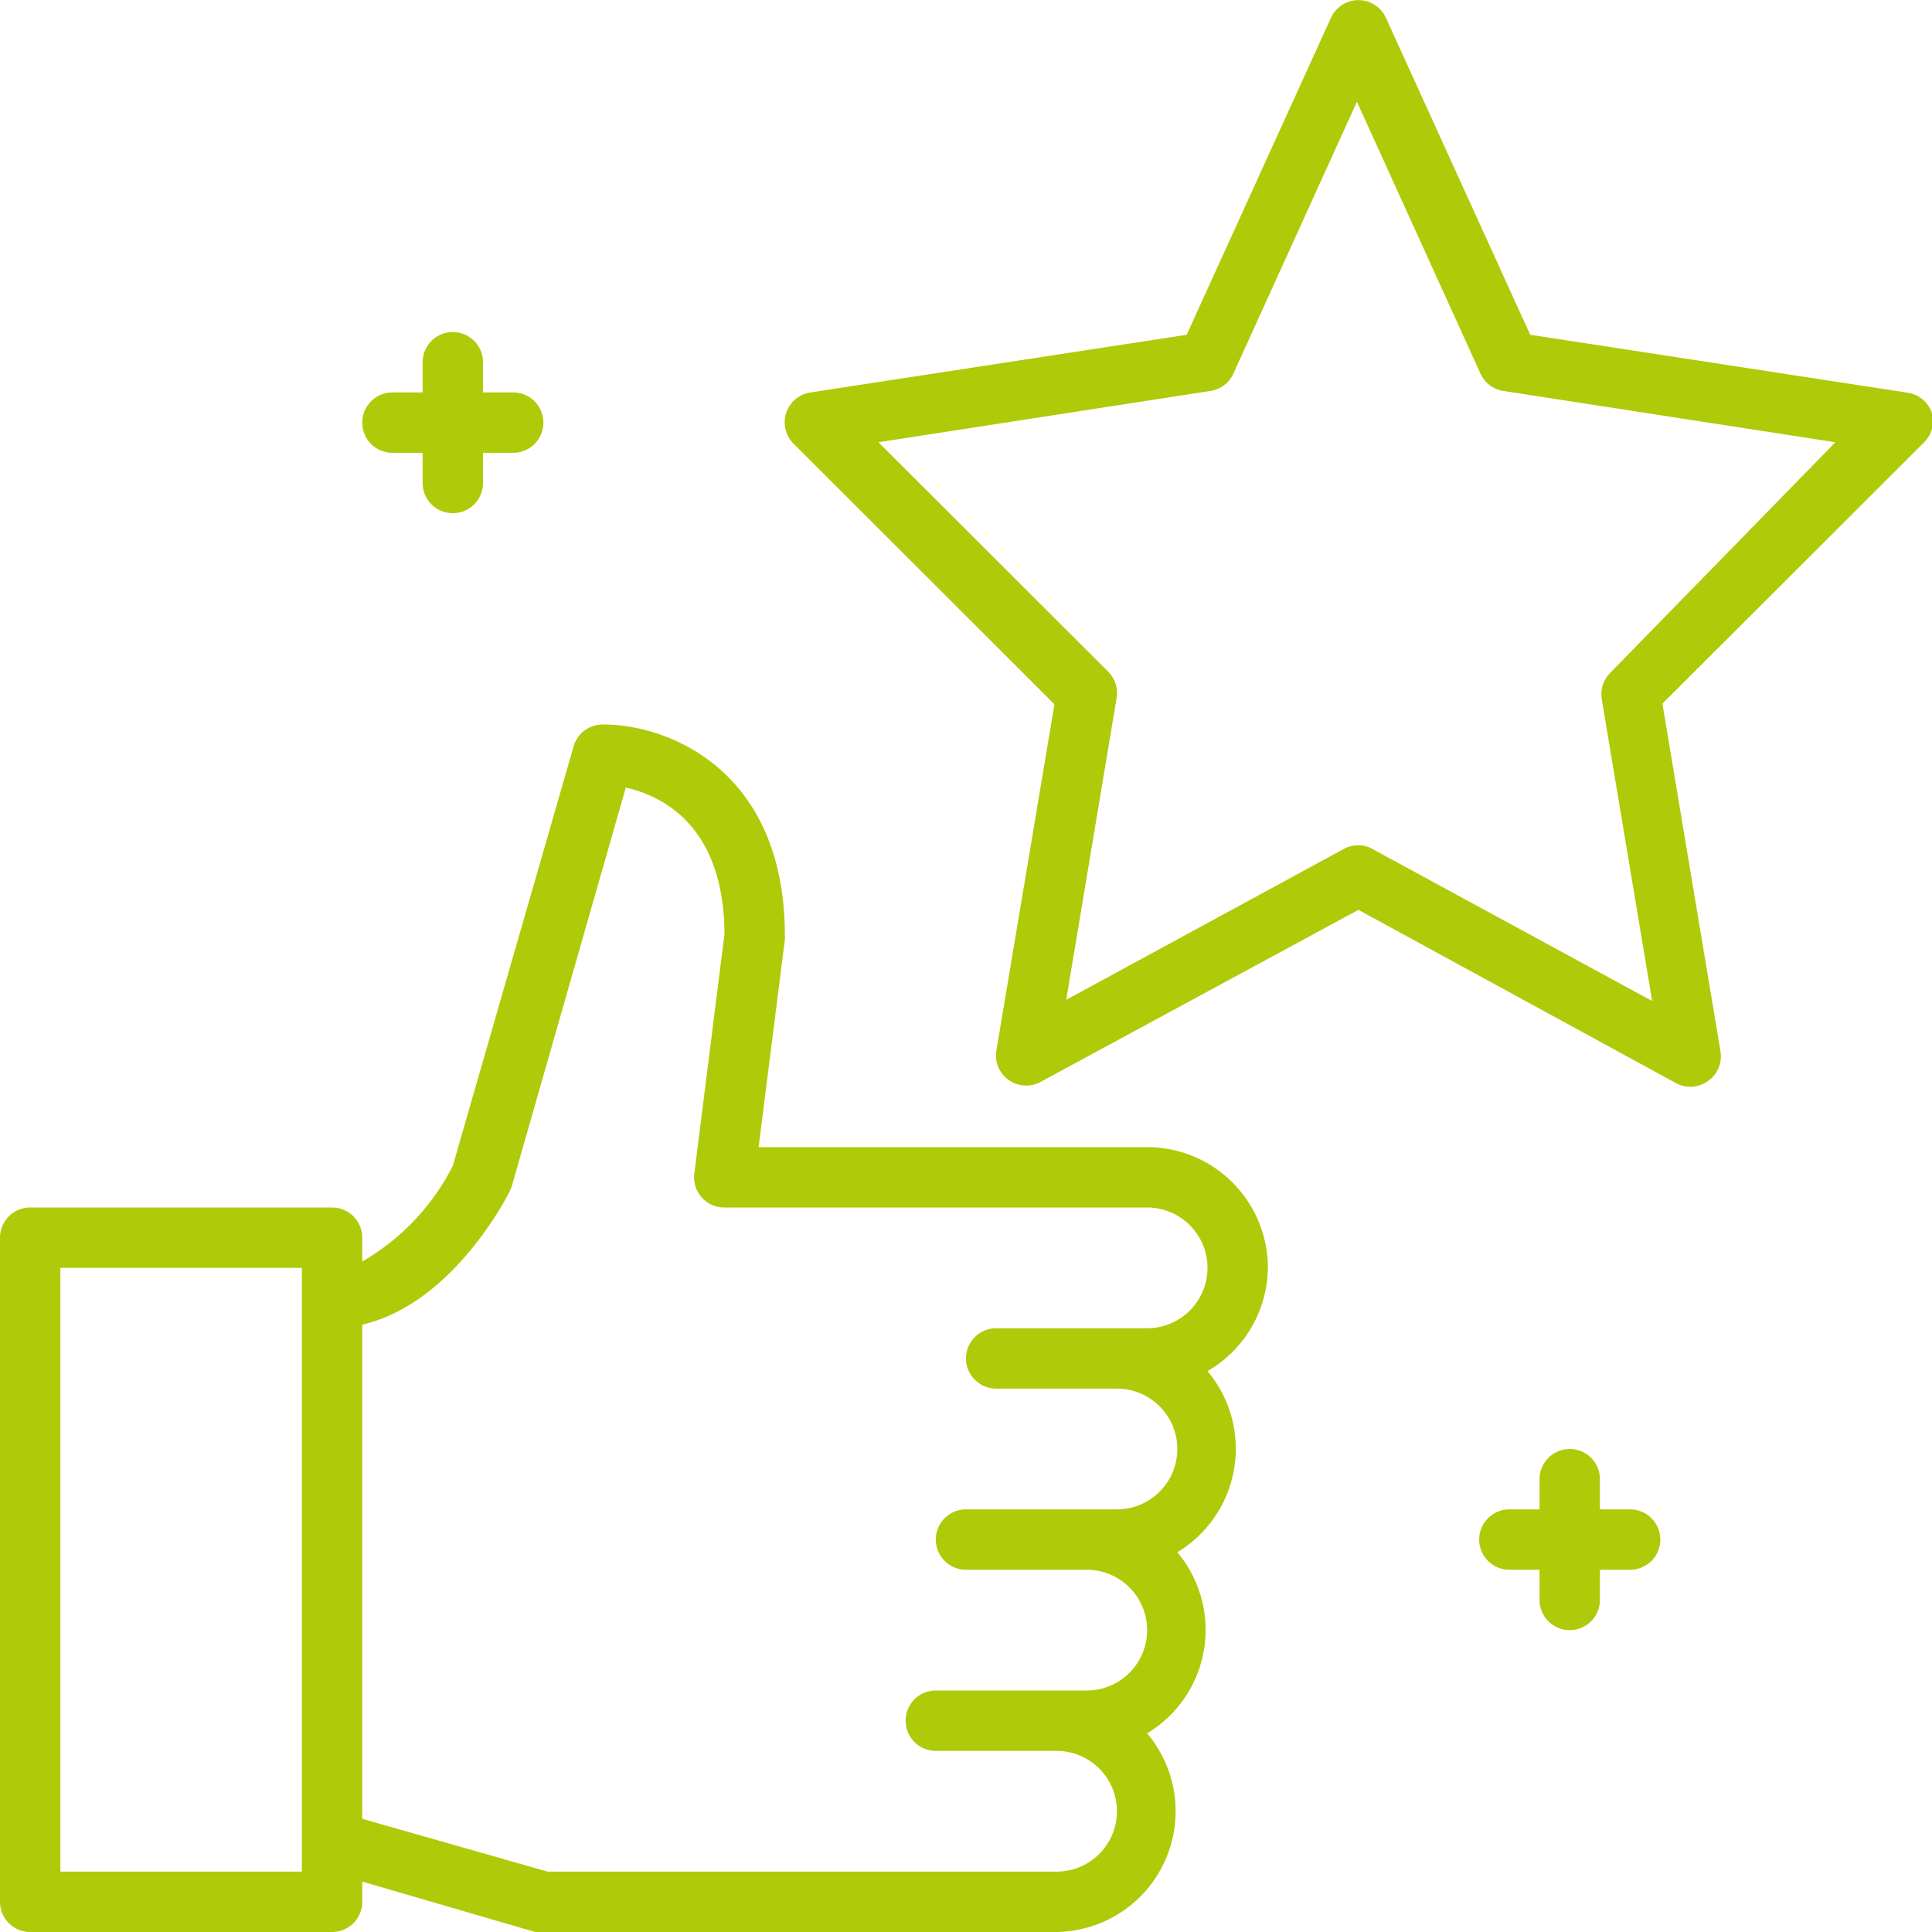 <?xml version="1.0"?>
<svg xmlns="http://www.w3.org/2000/svg" xmlns:xlink="http://www.w3.org/1999/xlink" xmlns:svgjs="http://svgjs.com/svgjs" version="1.1" width="512" height="512" x="0" y="0" viewBox="0 0 64 64" style="enable-background:new 0 0 512 512" xml:space="preserve" class=""><g><g xmlns="http://www.w3.org/2000/svg" id="_10-best_seller" data-name="10-best seller"><path d="M42,42a4,4,0,0,0-4-4H25.13L26,31.12A.49.49,0,0,0,26,31c0-5.54-3.92-7-6-7a1,1,0,0,0-1,.73l-4,13.89A7.67,7.67,0,0,1,12,41.79V41a1,1,0,0,0-1-1H1a1,1,0,0,0-1,1V63a1,1,0,0,0,1,1H11a1,1,0,0,0,1-1v-.67L17.73,64A.8.8,0,0,0,18,64H35a4,4,0,0,0,3-6.58,4,4,0,0,0,1-6,4,4,0,0,0,1-6A4,4,0,0,0,42,42ZM10,62H2V42h8Zm25,0H18.14L12,60.25V43.88c3-.69,4.81-4.26,4.89-4.43a1.34,1.34,0,0,0,.07-.18l3.77-13.18c1.17.26,3.25,1.23,3.27,4.85l-1,7.94a1,1,0,0,0,.24.78A1,1,0,0,0,24,40H38a2,2,0,0,1,0,4H33a1,1,0,0,0,0,2h4a2,2,0,0,1,0,4H32a1,1,0,0,0,0,2h4a2,2,0,0,1,0,4H31a1,1,0,0,0,0,2h4a2,2,0,0,1,0,4Z" fill="#afca08" data-original="#000000" class=""/><path d="M64,13.69a1,1,0,0,0-.8-.68L50.69,11.09,45.91.59a1,1,0,0,0-1.82,0l-4.78,10.5L26.85,13a1,1,0,0,0-.56,1.7l8.64,8.63L33,34.84a1,1,0,0,0,1.47,1L45,30.14l10.52,5.74A1,1,0,0,0,56,36a1,1,0,0,0,.58-.19,1,1,0,0,0,.41-1l-1.92-11.5,8.64-8.63A1,1,0,0,0,64,13.69Zm-10.66,8.6a1,1,0,0,0-.28.87l1.67,10-9.2-5A1,1,0,0,0,45,28a1,1,0,0,0-.48.12l-9.2,5,1.67-10a1,1,0,0,0-.28-.87l-7.61-7.6,11-1.7a1,1,0,0,0,.76-.58l4.09-9,4.09,9a1,1,0,0,0,.76.58l11,1.7Z" fill="#afca08" data-original="#000000" class=""/><path d="M13,15h1v1a1,1,0,0,0,2,0V15h1a1,1,0,0,0,0-2H16V12a1,1,0,0,0-2,0v1H13a1,1,0,0,0,0,2Z" fill="#afca08" data-original="#000000" class=""/><path d="M54,50H53V49a1,1,0,0,0-2,0v1H50a1,1,0,0,0,0,2h1v1a1,1,0,0,0,2,0V52h1a1,1,0,0,0,0-2Z" fill="#afca08" data-original="#000000" class=""/></g></g></svg>
